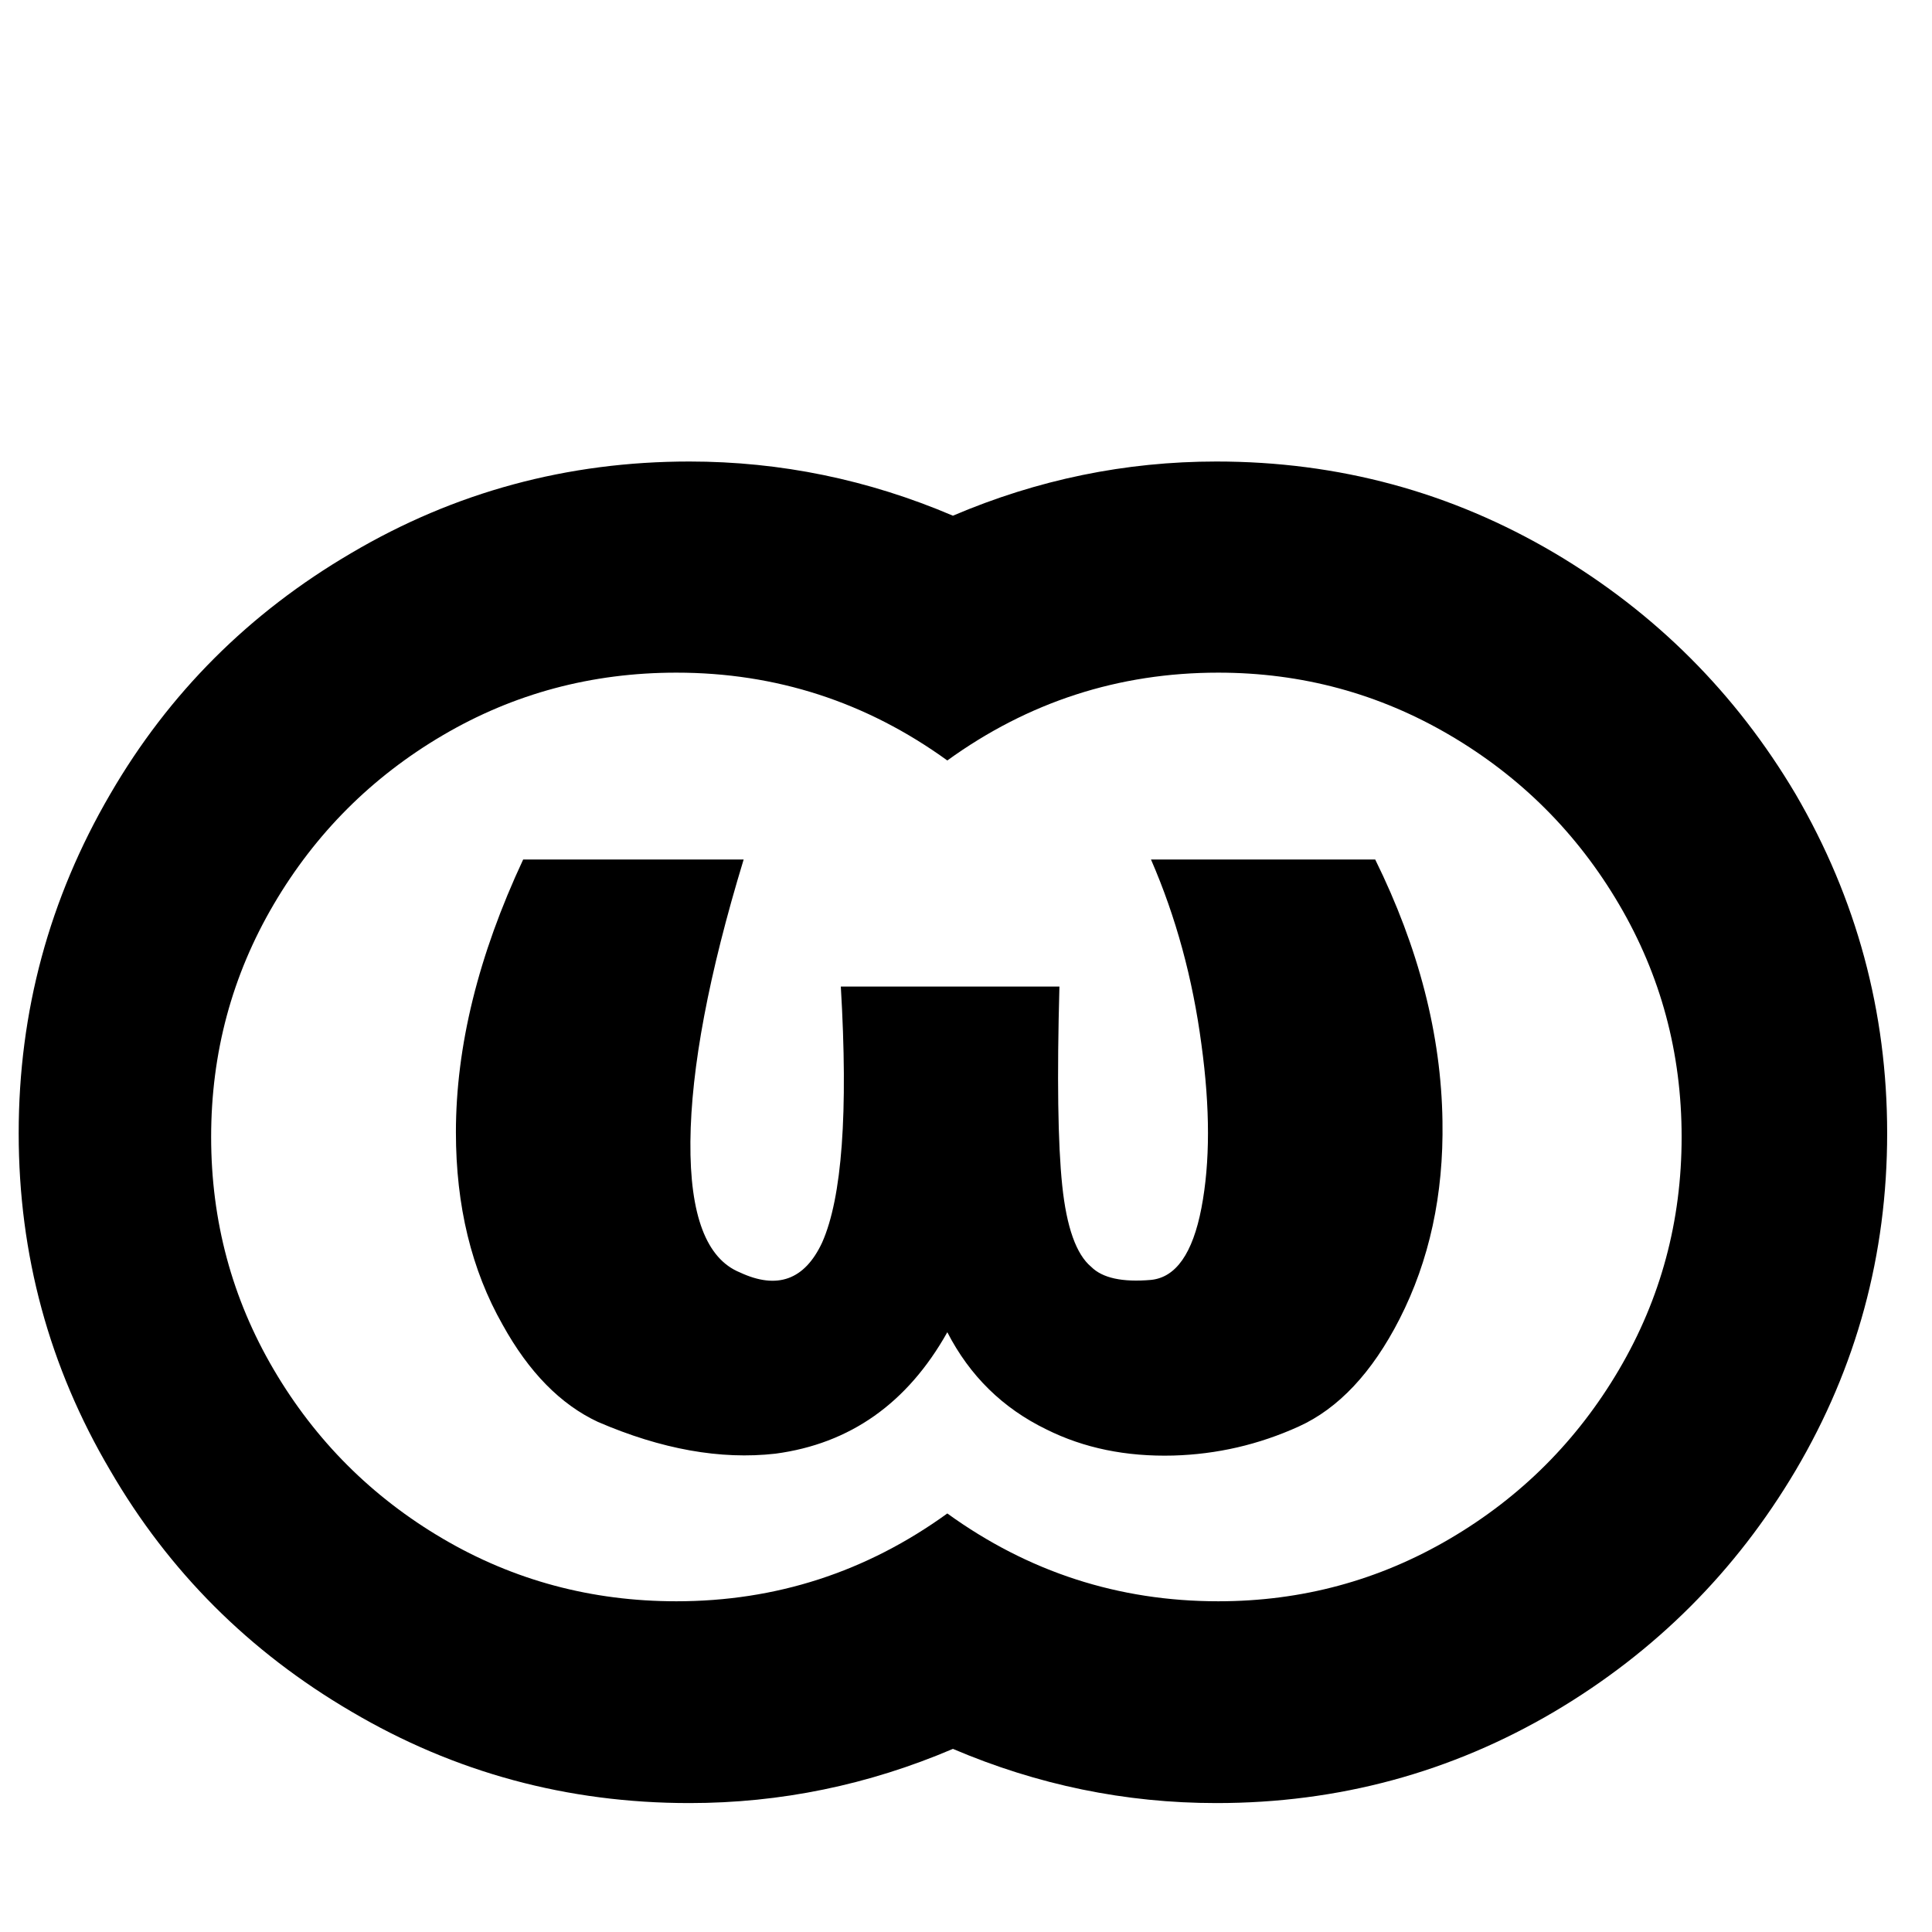 <?xml version="1.0" standalone="no"?>
<!DOCTYPE svg PUBLIC "-//W3C//DTD SVG 1.1//EN" "http://www.w3.org/Graphics/SVG/1.1/DTD/svg11.dtd" >
<!-- Скачано с сайта svg4.ru / Downloaded from svg4.ru -->
<svg width="800px" height="800px" viewBox="-10 -5 1034 1034" xmlns="http://www.w3.org/2000/svg" xmlns:xlink="http://www.w3.org/1999/xlink" version="1.1">
   <path fill="#000000"
d="M359 242q-98 0 -181 49q-82 48 -129 129q-49 84 -49 181.5t49 180.5q47 81 129 129q83 49 181 49q73 0 141 -29q68 29 141 29q98 0 181 -49q81 -48 129 -129q49 -83 49 -180.5t-49 -181.5q-48 -81 -129 -129q-83 -49 -181 -49q-73 0 -141 29q-68 -29 -141 -29zM352 355
q80 0 145 47q65 -47 145 -47q67 0 124 33.5t90.5 90.5t33.5 124.5t-33.5 124.5t-90.5 90.5t-124 33.5q-80 0 -145 -47q-65 47 -145 47q-68 0 -125 -33.5t-90.5 -90.5t-33.5 -124.5t33.5 -124.5t90.5 -90.5t125 -33.5zM270 455q-36 77 -36 146q0 59 25 103q21 38 51 52
q51 22 95 17q60 -8 92 -65q18 35 53 52q30 15 68 14q35 -1 67 -15.5t54 -57.5q24 -47 23 -106q-1 -69 -36 -140h-120q20 46 27 99q7 51 0 87.5t-27 38.5q-23 2 -32 -7q-12 -10 -15.5 -43.5t-1.5 -106.5h-117q6 101 -10 137q-14 30 -44 16q-27 -11 -26.5 -70t28.5 -151h-118z
" />
</svg>
